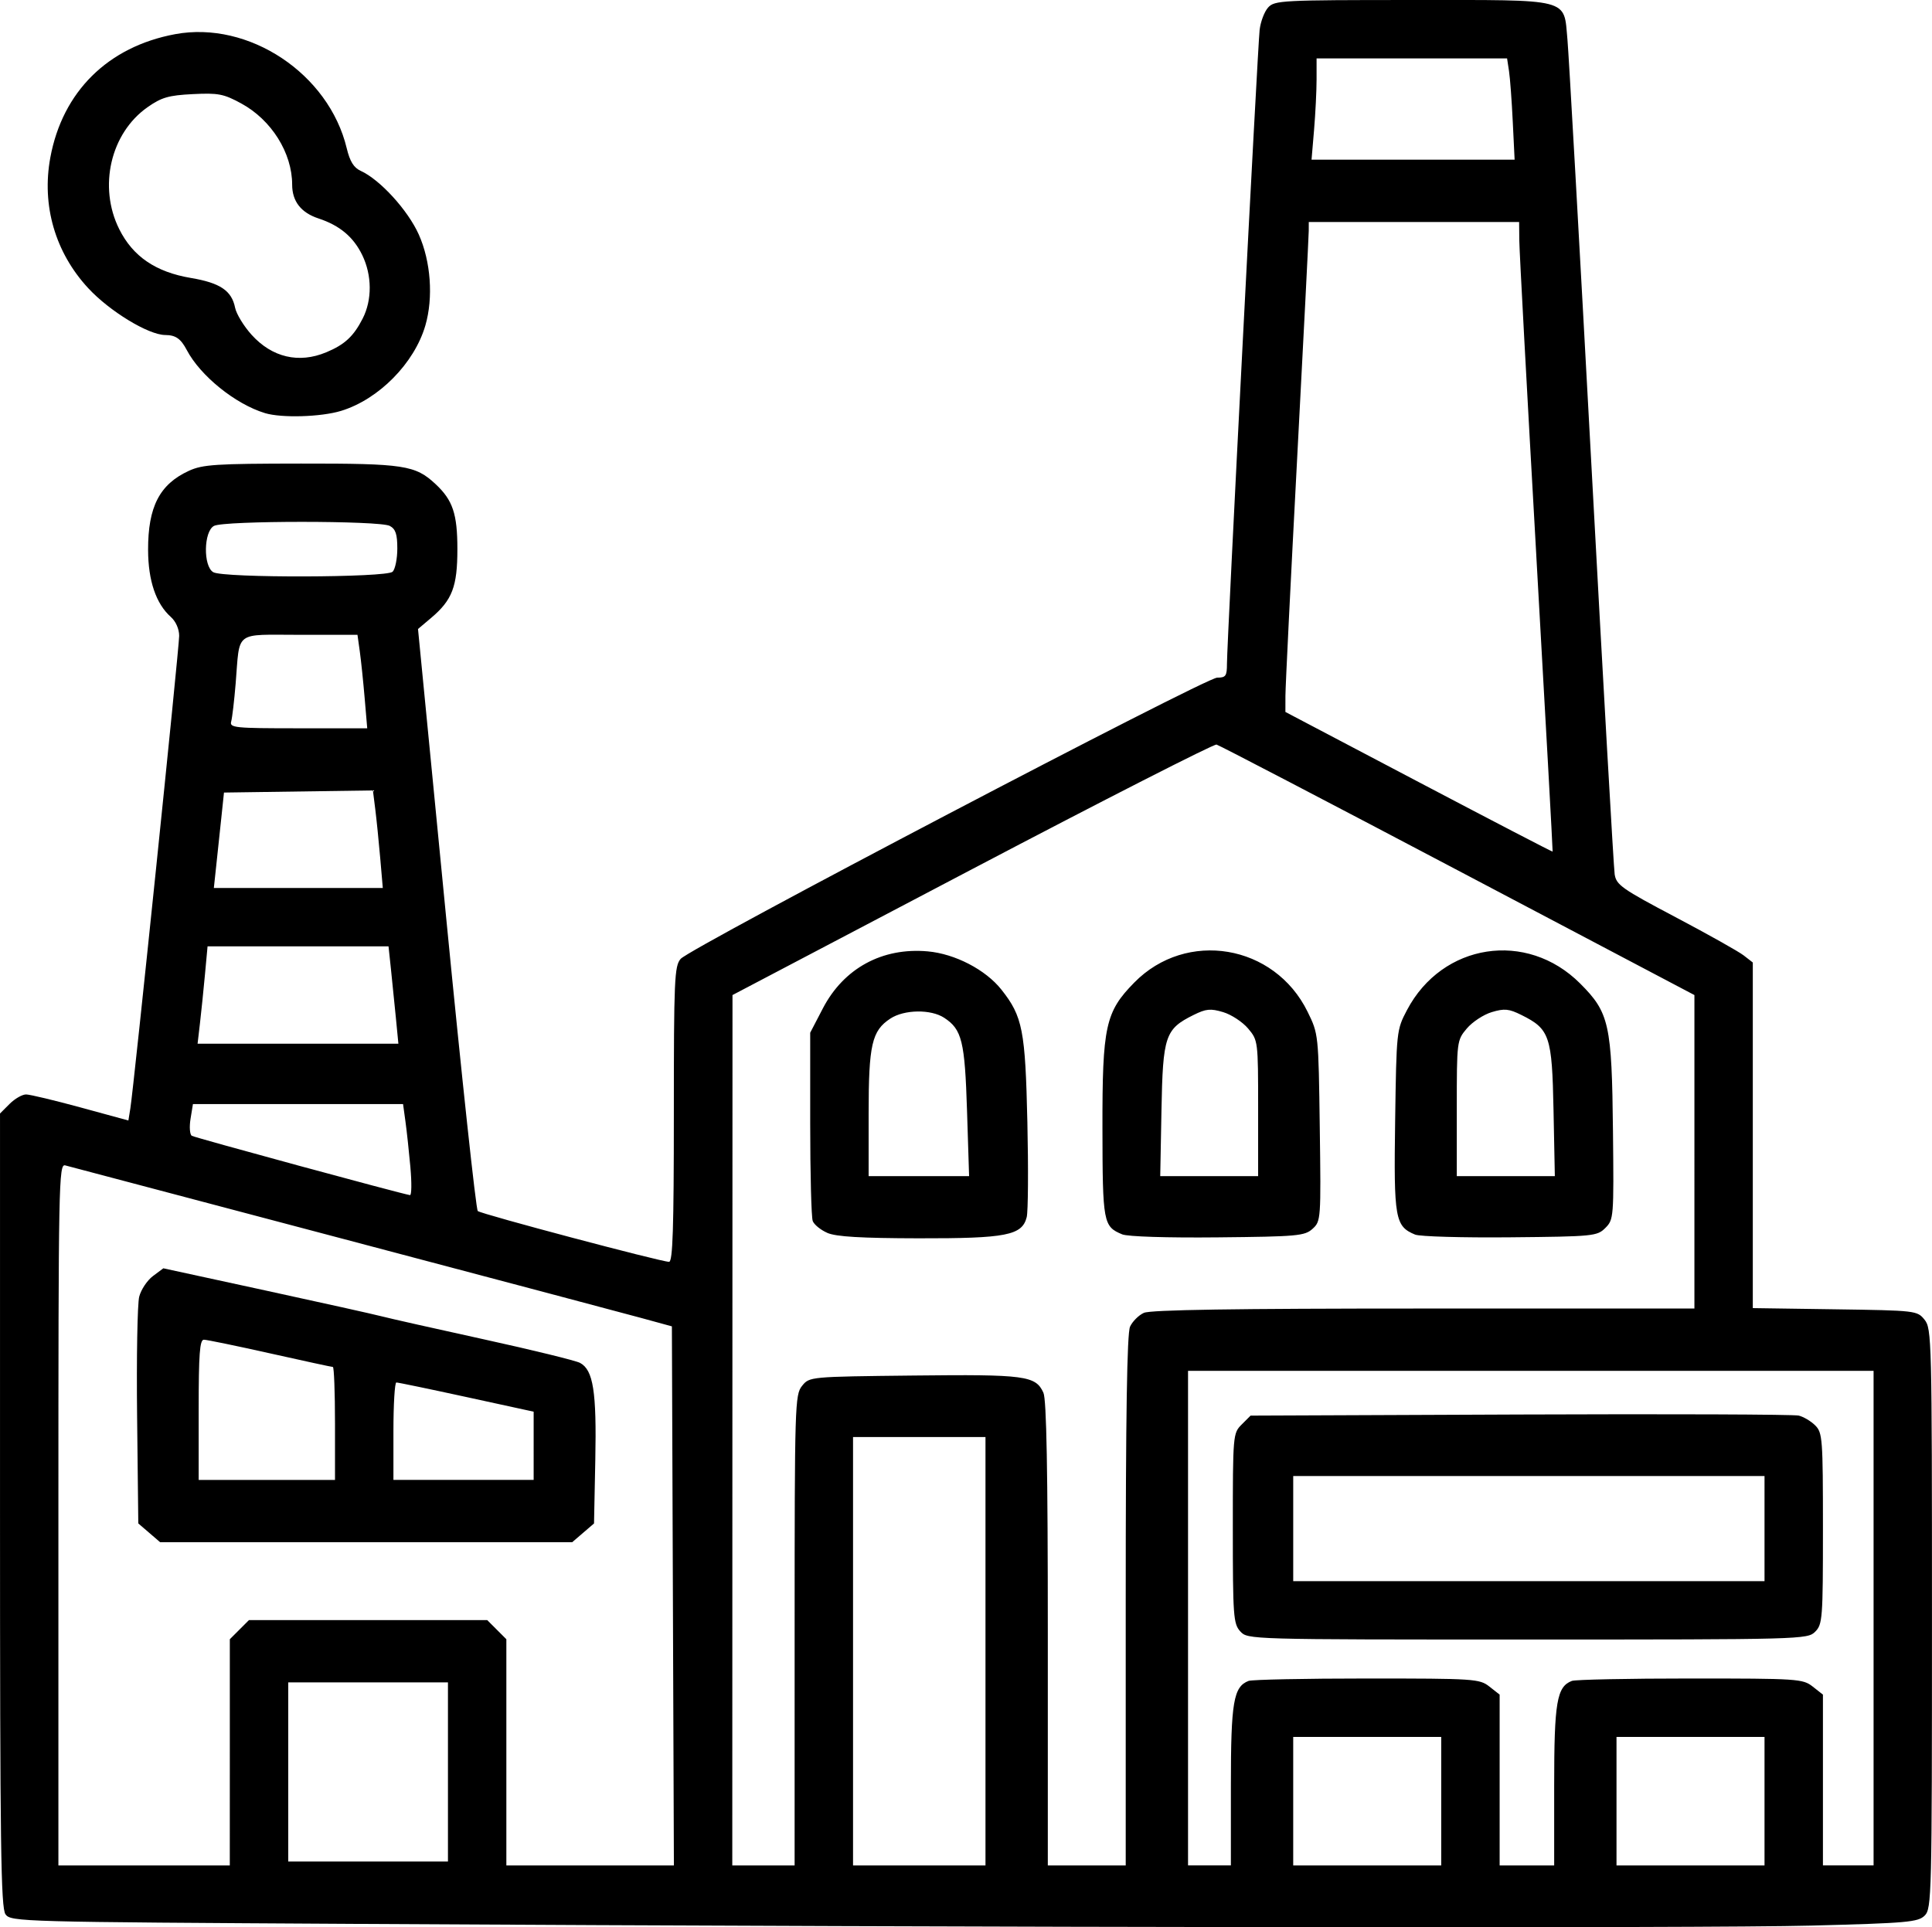 <?xml version="1.0" encoding="UTF-8" standalone="no"?>
<!-- Created with Inkscape (http://www.inkscape.org/) -->

<svg
   width="131.233mm"
   height="130.935mm"
   viewBox="0 0 131.233 130.935"
   version="1.1"
   id="svg5"
   xml:space="preserve"
   inkscape:export-filename="fonderia.svg"
   inkscape:export-xdpi="96"
   inkscape:export-ydpi="96"
   xmlns:inkscape="http://www.inkscape.org/namespaces/inkscape"
   xmlns:sodipodi="http://sodipodi.sourceforge.net/DTD/sodipodi-0.dtd"
   xmlns="http://www.w3.org/2000/svg"
   xmlns:svg="http://www.w3.org/2000/svg"><sodipodi:namedview
     id="namedview7"
     pagecolor="#ffffff"
     bordercolor="#000000"
     borderopacity="0.25"
     inkscape:showpageshadow="2"
     inkscape:pageopacity="0.0"
     inkscape:pagecheckerboard="0"
     inkscape:deskcolor="#d1d1d1"
     inkscape:document-units="mm"
     showgrid="false" /><defs
     id="defs2" /><g
     inkscape:label="Livello 1"
     inkscape:groupmode="layer"
     id="layer1"
     transform="translate(-51.421,-157.396)"><path
       style="fill:#000000;stroke-width:0.265"
       d="m 75.411,288.102 c -22.618,-0.129 -23.249,-0.146 -23.614,-0.646 -0.318,-0.436 -0.375,-4.607 -0.375,-27.463 V 233.045 l 0.649,-0.649 c 0.357,-0.357 0.863,-0.647 1.124,-0.645 0.261,0.002 1.931,0.402 3.711,0.887 l 3.236,0.883 0.133,-0.821 c 0.232,-1.426 3.316,-31.287 3.316,-32.105 0,-0.465 -0.229,-0.985 -0.567,-1.285 -1.005,-0.894 -1.538,-2.463 -1.544,-4.547 -0.009,-2.935 0.78,-4.466 2.772,-5.381 0.935,-0.429 1.821,-0.487 7.615,-0.492 7.011,-0.006 7.762,0.109 9.141,1.396 1.169,1.092 1.481,2.022 1.481,4.419 0,2.545 -0.349,3.459 -1.786,4.673 l -0.889,0.751 1.919,19.675 c 1.056,10.821 2.019,19.762 2.141,19.869 0.237,0.207 12.449,3.45 12.993,3.45 0.251,0 0.325,-2.277 0.325,-10.025 0,-9.168 0.04,-10.07 0.463,-10.557 0.667,-0.766 35.648,-19.106 36.443,-19.106 0.586,0 0.665,-0.112 0.665,-0.943 0,-1.439 2.086,-41.909 2.219,-43.065 0.064,-0.557 0.324,-1.242 0.577,-1.521 0.438,-0.484 0.922,-0.509 9.812,-0.509 10.88,0 10.253,-0.16 10.52,2.688 0.086,0.922 0.816,13.881 1.621,28.797 0.805,14.916 1.519,27.477 1.586,27.914 0.111,0.721 0.489,0.987 4.133,2.91 2.206,1.164 4.289,2.334 4.63,2.599 l 0.62,0.482 v 11.74 11.74 l 5.58,0.081 c 5.5,0.08 5.587,0.09 6.085,0.706 0.487,0.602 0.505,1.329 0.505,20.307 0,18.857 -0.021,19.703 -0.494,20.176 -0.448,0.448 -1.168,0.511 -7.739,0.682 -7.252,0.188 -55.325,0.132 -99.011,-0.117 z m -8.379,-11.654 v -7.685 l 0.649,-0.649 0.649,-0.649 h 8.094 8.094 l 0.649,0.649 0.649,0.649 v 7.685 7.685 h 5.69 5.69 l -0.068,-18.313 -0.068,-18.313 -2.117,-0.579 c -1.164,-0.318 -10.332,-2.751 -20.373,-5.406 -10.041,-2.655 -18.465,-4.883 -18.719,-4.951 -0.438,-0.117 -0.463,1.141 -0.463,23.719 v 23.843 h 5.821 5.821 z m -5.475,-14.914 -0.742,-0.638 -0.081,-7.269 c -0.045,-3.998 0.02,-7.661 0.144,-8.139 0.124,-0.479 0.543,-1.107 0.932,-1.398 l 0.706,-0.527 6.955,1.51 c 3.825,0.831 7.372,1.62 7.881,1.754 0.509,0.134 3.628,0.836 6.93,1.56 3.302,0.724 6.245,1.445 6.539,1.602 0.899,0.481 1.13,1.946 1.037,6.585 l -0.087,4.323 -0.742,0.638 -0.742,0.638 H 76.292 62.299 Z m 12.619,-7.432 c 0,-2.11 -0.065,-3.836 -0.144,-3.836 -0.079,0 -2.004,-0.417 -4.277,-0.926 -2.274,-0.509 -4.292,-0.926 -4.486,-0.926 -0.281,0 -0.353,0.97 -0.353,4.763 v 4.763 h 4.63 4.63 z m 13.494,1.519 v -2.317 l -4.564,-0.994 c -2.51,-0.547 -4.653,-0.992 -4.763,-0.99 -0.109,0.002 -0.198,1.492 -0.198,3.311 v 3.307 h 4.763 4.762 z m 17.727,12.533 c 0,-15.333 0.02,-16.003 0.505,-16.603 0.505,-0.624 0.507,-0.625 7.588,-0.703 7.574,-0.084 8.278,0.009 8.806,1.167 0.211,0.464 0.299,5.259 0.299,16.386 v 15.73 h 2.646 2.646 v -17.979 c 0,-12.613 0.088,-18.172 0.294,-18.624 0.162,-0.355 0.584,-0.777 0.938,-0.938 0.453,-0.206 6.117,-0.294 19.021,-0.294 h 18.376 V 235.648 224.999 l -16.063,-8.467 c -8.835,-4.657 -16.214,-8.505 -16.398,-8.551 -0.184,-0.046 -7.657,3.764 -16.607,8.467 l -16.272,8.551 -0.007,29.567 -0.007,29.567 h 2.117 2.117 z m 2.222,-26.998 c -0.451,-0.196 -0.898,-0.559 -0.992,-0.805 -0.095,-0.246 -0.172,-3.226 -0.172,-6.621 v -6.173 l 0.86,-1.653 c 1.419,-2.727 4.037,-4.151 7.125,-3.873 1.853,0.166 3.932,1.246 5.003,2.599 1.442,1.821 1.624,2.753 1.764,9.021 0.071,3.158 0.05,6.053 -0.045,6.434 -0.312,1.243 -1.378,1.451 -7.356,1.44 -3.903,-0.008 -5.59,-0.108 -6.187,-0.367 z m 9.489,-8.287 c -0.15,-4.743 -0.344,-5.534 -1.551,-6.325 -0.904,-0.593 -2.712,-0.567 -3.656,0.052 -1.261,0.827 -1.477,1.77 -1.477,6.464 v 4.242 h 3.412 3.412 z m 10.537,8.386 c -1.283,-0.532 -1.33,-0.783 -1.339,-7.193 -0.01,-6.949 0.201,-7.915 2.159,-9.91 3.543,-3.611 9.522,-2.607 11.773,1.977 0.743,1.514 0.744,1.518 0.83,7.872 0.085,6.248 0.076,6.366 -0.49,6.879 -0.533,0.483 -1.02,0.527 -6.436,0.581 -3.444,0.035 -6.123,-0.05 -6.497,-0.205 z m 9.236,-8.564 c 0,-4.566 -0.006,-4.618 -0.681,-5.419 -0.375,-0.445 -1.137,-0.946 -1.694,-1.113 -0.862,-0.258 -1.162,-0.229 -2.014,0.194 -1.928,0.957 -2.083,1.418 -2.177,6.469 l -0.084,4.479 h 3.325 3.325 z m 10.665,8.583 c -1.366,-0.567 -1.455,-1.07 -1.358,-7.73 0.088,-6.109 0.096,-6.178 0.805,-7.525 2.396,-4.551 8.133,-5.434 11.759,-1.808 1.982,1.982 2.155,2.762 2.232,10.045 0.062,5.848 0.05,5.997 -0.517,6.564 -0.559,0.559 -0.797,0.583 -6.46,0.637 -3.234,0.031 -6.141,-0.052 -6.46,-0.184 z m 9.4,-8.453 c -0.1,-5.049 -0.256,-5.512 -2.182,-6.469 -0.852,-0.423 -1.152,-0.452 -2.014,-0.194 -0.557,0.167 -1.319,0.668 -1.694,1.113 -0.675,0.802 -0.681,0.853 -0.681,5.419 v 4.61 h 3.33 3.33 z m -38.585,36.758 v -14.552 h -4.498 -4.498 v 14.552 14.552 h 4.498 4.498 z m 16.669,9.115 c 0,-5.66 0.177,-6.705 1.202,-7.099 0.236,-0.09 3.855,-0.164 8.044,-0.164 7.304,0 7.644,0.022 8.313,0.548 l 0.697,0.548 v 5.802 5.802 h 1.852 1.852 v -5.437 c 0,-5.66 0.177,-6.705 1.202,-7.099 0.236,-0.09 3.855,-0.164 8.044,-0.164 7.304,0 7.644,0.022 8.313,0.548 l 0.697,0.548 v 5.802 5.802 h 1.72 1.72 v -16.801 -16.801 h -23.283 -23.283 v 16.801 16.801 h 1.455 1.455 z m 0.636,-10.466 c -0.467,-0.516 -0.504,-1.035 -0.504,-7.004 0,-6.356 0.009,-6.456 0.603,-7.05 l 0.603,-0.603 18.315,-0.075 c 10.073,-0.041 18.586,-0.008 18.917,0.073 0.331,0.081 0.837,0.383 1.124,0.67 0.492,0.492 0.522,0.903 0.522,7.005 0,6.13 -0.029,6.511 -0.529,7.011 -0.519,0.519 -0.882,0.529 -19.538,0.529 -18.989,0 -19.01,-5.3e-4 -19.513,-0.557 z m 35.612,-6.984 V 257.675 h -16.007 -16.007 v 3.572 3.572 h 16.007 16.007 z m -21.96,18.521 v -4.366 h -5.027 -5.027 v 4.366 4.366 h 5.027 5.027 z m 21.96,0 v -4.366 h -5.027 -5.027 v 4.366 4.366 h 5.027 5.027 z m -89.429,-1.984 v -6.085 h -5.424 -5.424 v 6.085 6.085 h 5.424 5.424 z m -2.55,-41.077 c -0.095,-1.055 -0.246,-2.454 -0.336,-3.109 l -0.164,-1.191 h -7.136 -7.136 l -0.163,1.001 c -0.09,0.551 -0.051,1.07 0.085,1.155 0.208,0.128 14.211,3.937 14.821,4.031 0.11,0.017 0.123,-0.832 0.028,-1.887 z m -0.99,-10.186 c -0.095,-0.982 -0.246,-2.471 -0.335,-3.307 l -0.162,-1.521 h -6.146 -6.146 l -0.177,1.918 c -0.097,1.055 -0.25,2.543 -0.339,3.307 l -0.162,1.389 h 6.82 6.82 z M 77.246,215.672 c -0.097,-1.128 -0.249,-2.619 -0.336,-3.313 l -0.159,-1.262 -5.058,0.072 -5.058,0.072 -0.181,1.72 c -0.099,0.946 -0.254,2.404 -0.344,3.241 l -0.163,1.521 h 5.738 5.738 z M 155.774,195.101 c -0.628,-11.06 -1.147,-20.674 -1.153,-21.365 l -0.012,-1.257 h -7.144 -7.144 l -0.002,0.595 c -0.001,0.327 -0.357,7.322 -0.792,15.544 -0.435,8.222 -0.791,15.444 -0.792,16.048 l -0.002,1.099 9.061,4.767 c 4.984,2.622 9.074,4.747 9.091,4.722 0.016,-0.025 -0.484,-9.094 -1.112,-20.153 z m -79.583,9.723 c -0.096,-1.128 -0.245,-2.557 -0.331,-3.175 L 75.703,200.525 h -3.91 c -4.515,0 -4.066,-0.34 -4.365,3.307 -0.096,1.164 -0.232,2.325 -0.303,2.58 -0.119,0.428 0.221,0.463 4.555,0.463 h 4.685 z m 1.9,-8.586 c 0.175,-0.175 0.318,-0.885 0.318,-1.578 0,-0.976 -0.116,-1.323 -0.512,-1.535 -0.684,-0.366 -11.257,-0.366 -11.941,0 -0.703,0.376 -0.74,2.742 -0.049,3.145 0.692,0.403 11.778,0.374 12.184,-0.032 z m 76.086,-30.573 c -0.068,-1.419 -0.183,-2.967 -0.255,-3.44 l -0.131,-0.86 h -6.47 -6.47 v 1.415 c 0,0.778 -0.077,2.326 -0.171,3.44 l -0.171,2.024 h 6.897 6.897 z m -84.764,19.795 c -2.008,-0.613 -4.377,-2.525 -5.302,-4.278 -0.412,-0.781 -0.755,-1.021 -1.469,-1.026 -1.14,-0.008 -3.774,-1.611 -5.228,-3.182 -2.246,-2.426 -3.174,-5.622 -2.575,-8.872 0.826,-4.48 3.914,-7.536 8.476,-8.384 5.005,-0.931 10.443,2.685 11.658,7.751 0.215,0.896 0.477,1.319 0.95,1.535 1.311,0.597 3.201,2.668 3.942,4.319 0.82,1.828 0.999,4.29 0.45,6.183 -0.746,2.568 -3.168,5.023 -5.725,5.804 -1.367,0.417 -4.049,0.495 -5.177,0.151 z m 4.166,-4.128 c 1.257,-0.525 1.858,-1.082 2.477,-2.294 0.648,-1.269 0.637,-2.936 -0.027,-4.308 -0.599,-1.236 -1.53,-2.017 -2.976,-2.494 -1.186,-0.391 -1.787,-1.163 -1.787,-2.296 0,-2.156 -1.406,-4.399 -3.459,-5.516 -1.195,-0.651 -1.562,-0.721 -3.292,-0.634 -1.646,0.083 -2.122,0.221 -3.077,0.892 -2.508,1.763 -3.353,5.404 -1.92,8.279 0.926,1.858 2.479,2.917 4.867,3.319 1.991,0.335 2.773,0.862 3.005,2.022 0.085,0.423 0.589,1.251 1.12,1.839 1.391,1.54 3.21,1.967 5.069,1.19 z"
       id="path269" /></g></svg>
